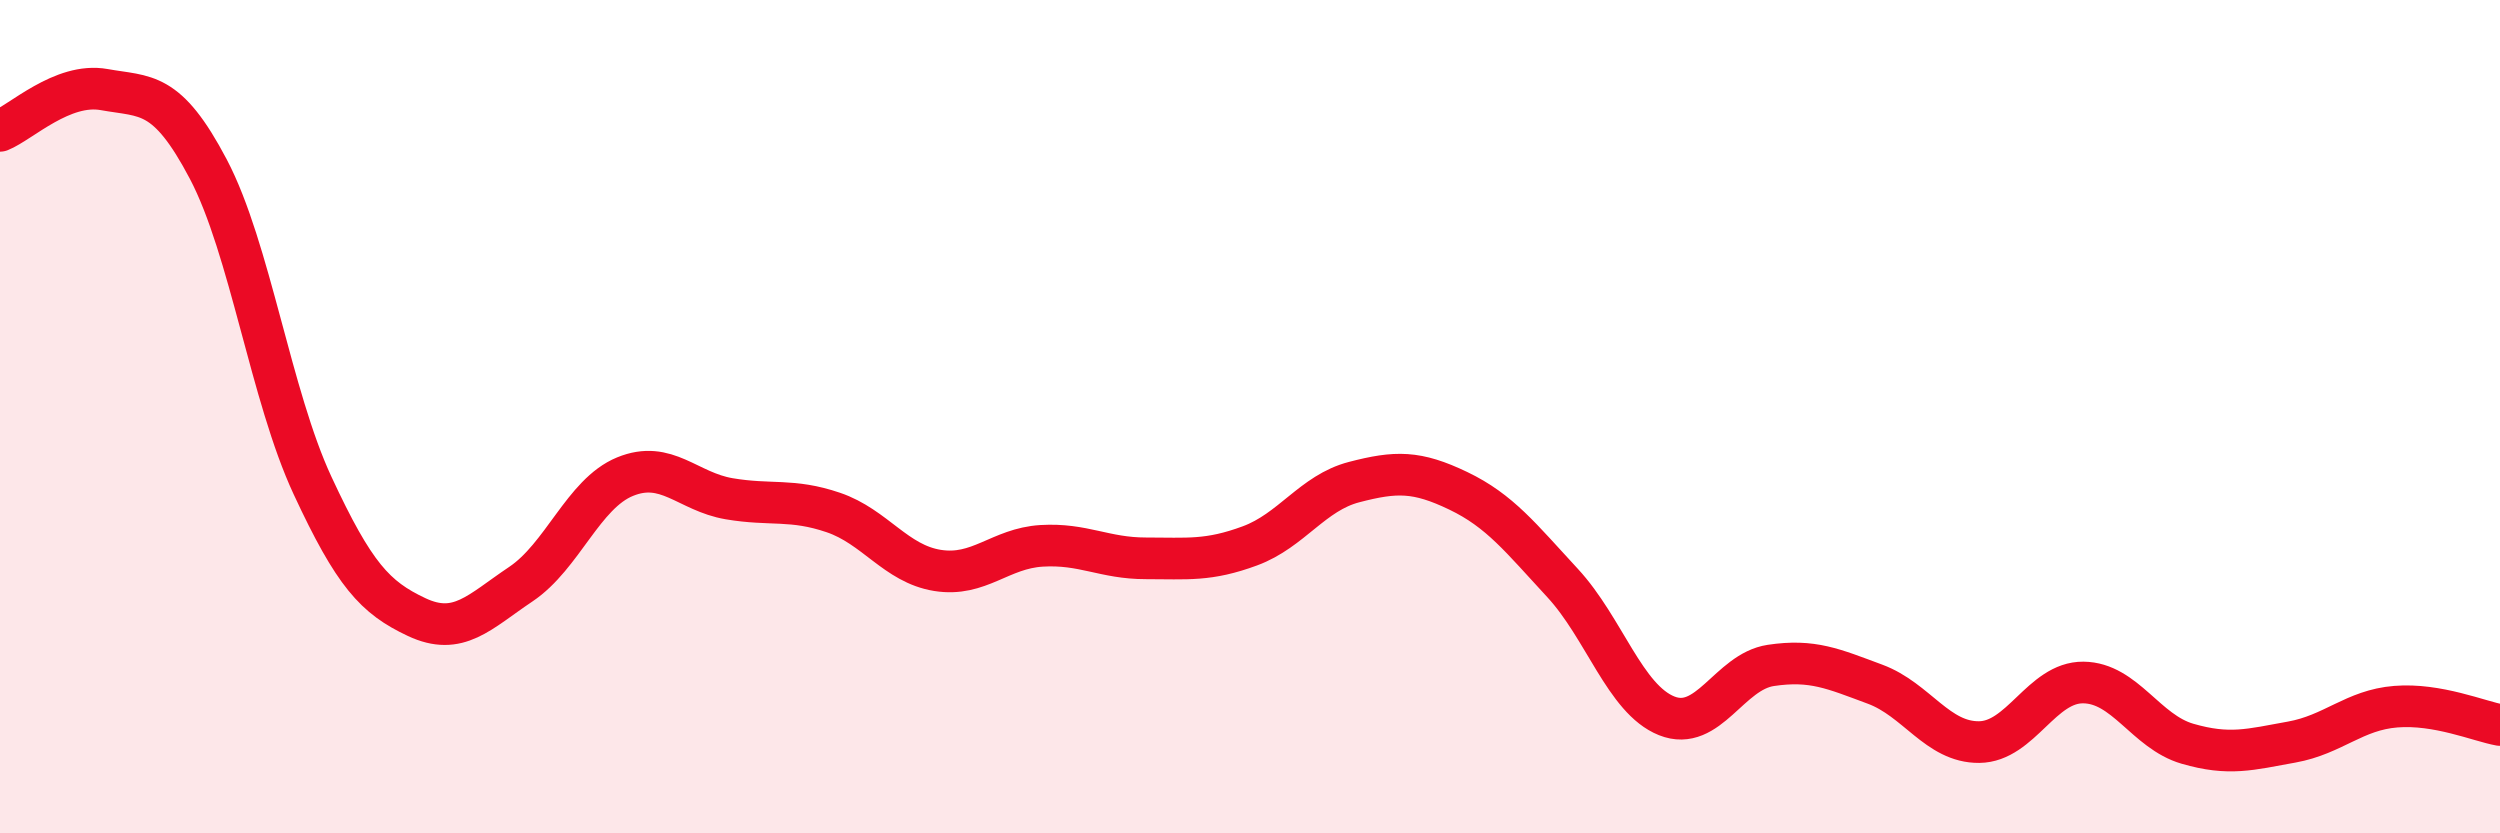 
    <svg width="60" height="20" viewBox="0 0 60 20" xmlns="http://www.w3.org/2000/svg">
      <path
        d="M 0,3.14 C 0.5,2.94 1.5,1.97 2.5,2.15 C 3.5,2.33 4,2.16 5,4.06 C 6,5.96 6.5,9.5 7.5,11.65 C 8.5,13.8 9,14.34 10,14.81 C 11,15.28 11.5,14.69 12.5,14.02 C 13.5,13.35 14,11.85 15,11.44 C 16,11.03 16.5,11.8 17.5,11.97 C 18.5,12.14 19,11.96 20,12.3 C 21,12.64 21.5,13.53 22.5,13.69 C 23.5,13.85 24,13.16 25,13.1 C 26,13.04 26.5,13.4 27.5,13.4 C 28.5,13.4 29,13.47 30,13.1 C 31,12.73 31.5,11.83 32.5,11.57 C 33.5,11.31 34,11.3 35,11.78 C 36,12.26 36.5,12.91 37.5,13.99 C 38.5,15.07 39,16.78 40,17.18 C 41,17.58 41.5,16.12 42.5,15.97 C 43.5,15.82 44,16.05 45,16.42 C 46,16.79 46.5,17.82 47.5,17.81 C 48.5,17.8 49,16.37 50,16.38 C 51,16.39 51.5,17.56 52.5,17.85 C 53.5,18.14 54,17.99 55,17.81 C 56,17.63 56.5,17.04 57.5,16.96 C 58.5,16.88 59.5,17.31 60,17.4L60 20L0 20Z"
        fill="#EB0A25"
        opacity="0.1"
        stroke-linecap="round"
        stroke-linejoin="round"
      />
      <path
        d="M 0,3.14 C 0.5,2.94 1.5,1.97 2.5,2.15 C 3.5,2.33 4,2.16 5,4.06 C 6,5.96 6.5,9.5 7.5,11.65 C 8.5,13.8 9,14.34 10,14.81 C 11,15.28 11.5,14.69 12.5,14.02 C 13.5,13.35 14,11.85 15,11.44 C 16,11.03 16.5,11.8 17.5,11.97 C 18.5,12.14 19,11.96 20,12.3 C 21,12.64 21.5,13.53 22.5,13.69 C 23.5,13.85 24,13.16 25,13.1 C 26,13.04 26.5,13.4 27.5,13.4 C 28.5,13.4 29,13.47 30,13.1 C 31,12.73 31.5,11.83 32.5,11.57 C 33.5,11.31 34,11.3 35,11.78 C 36,12.26 36.5,12.91 37.5,13.99 C 38.5,15.07 39,16.78 40,17.18 C 41,17.58 41.5,16.12 42.5,15.97 C 43.5,15.82 44,16.05 45,16.42 C 46,16.79 46.5,17.82 47.5,17.81 C 48.5,17.8 49,16.37 50,16.38 C 51,16.39 51.5,17.56 52.5,17.85 C 53.5,18.14 54,17.99 55,17.81 C 56,17.63 56.5,17.04 57.5,16.96 C 58.5,16.88 59.5,17.31 60,17.4"
        stroke="#EB0A25"
        stroke-width="1"
        fill="none"
        stroke-linecap="round"
        stroke-linejoin="round"
      />
    </svg>
  